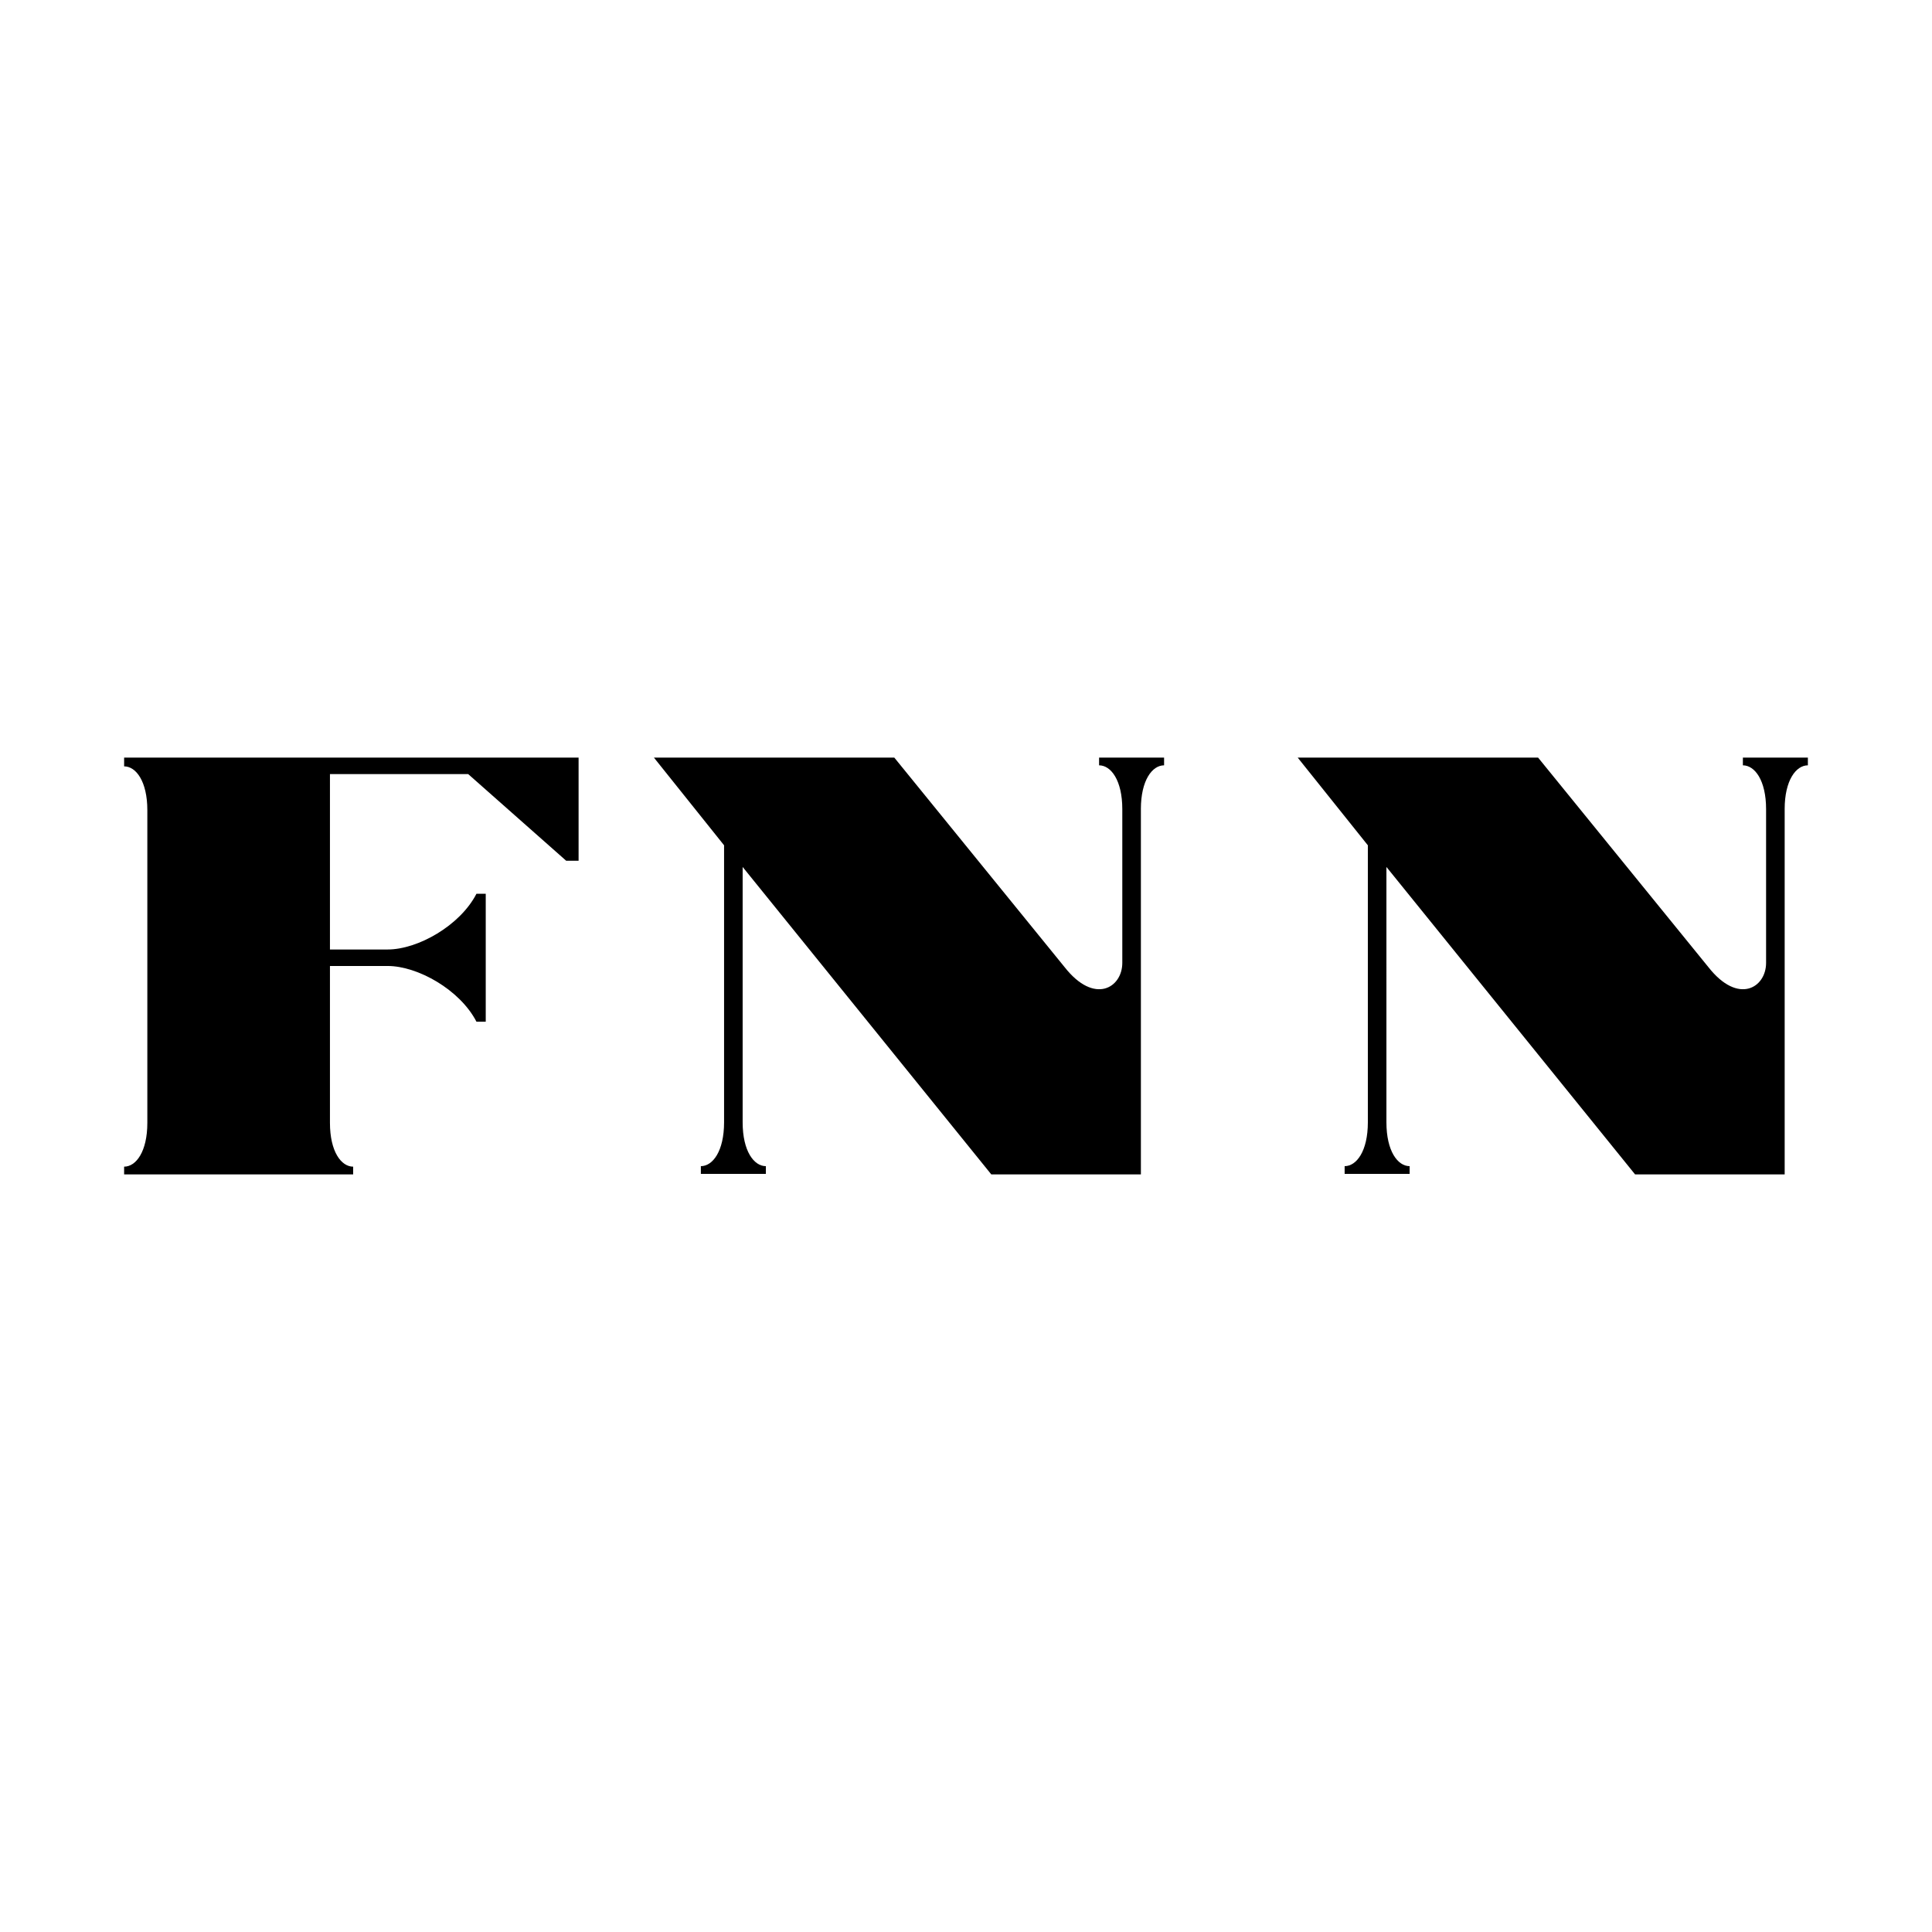 <?xml version="1.0" encoding="utf-8"?>
<!-- Generator: Adobe Illustrator 13.0.0, SVG Export Plug-In . SVG Version: 6.00 Build 14948)  -->
<!DOCTYPE svg PUBLIC "-//W3C//DTD SVG 1.0//EN" "http://www.w3.org/TR/2001/REC-SVG-20010904/DTD/svg10.dtd">
<svg version="1.0" id="Layer_1" xmlns="http://www.w3.org/2000/svg" xmlns:xlink="http://www.w3.org/1999/xlink" x="0px" y="0px"
	 width="192.756px" height="192.756px" viewBox="0 0 192.756 192.756" enable-background="new 0 0 192.756 192.756"
	 xml:space="preserve">
<g>
	<polygon fill-rule="evenodd" clip-rule="evenodd" fill="#FFFFFF" points="0,0 192.756,0 192.756,192.756 0,192.756 0,0 	"/>
	<path fill-rule="evenodd" clip-rule="evenodd" d="M113.825,80.732c0-2.882,1.132-4.375,2.316-4.375v-0.772h-6.485v0.772
		c1.184,0,2.316,1.492,2.316,4.375v15.337c0,2.47-2.779,4.22-5.765,0.412L89.224,75.585H65.241l7,8.75v27.638
		c0,2.881-1.132,4.375-2.316,4.375v0.771h6.485v-0.771c-1.183,0-2.316-1.494-2.316-4.375V86.496l24.807,30.674h14.926V80.732
		L113.825,80.732z"/>
	<path fill-rule="evenodd" clip-rule="evenodd" d="M178.056,80.732c0-2.882,1.133-4.375,2.316-4.375v-0.772h-6.484v0.772
		c1.184,0,2.315,1.492,2.315,4.375v15.337c0,2.47-2.779,4.22-5.764,0.412l-16.984-20.896h-23.984l7,8.75v27.638
		c0,2.881-1.132,4.375-2.316,4.375v0.771h6.485v-0.771c-1.185,0-2.316-1.494-2.316-4.375V86.496l24.808,30.674h14.925V80.732
		L178.056,80.732z"/>
	<path fill-rule="evenodd" clip-rule="evenodd" d="M32.919,112.023c0,2.883,1.132,4.375,2.315,4.375v0.771H12.384v-0.771
		c1.184,0,2.316-1.492,2.316-4.375V80.835c0-2.882-1.133-4.375-2.316-4.375v-0.875h45.342v10.294h-1.235l-9.779-8.647H32.919v17.499
		h5.764c2.985,0,7.206-2.367,8.853-5.559h0.926v12.763h-0.926c-1.647-3.191-5.868-5.558-8.853-5.558h-5.764V112.023L32.919,112.023z
		"/>
</g>
</svg>
